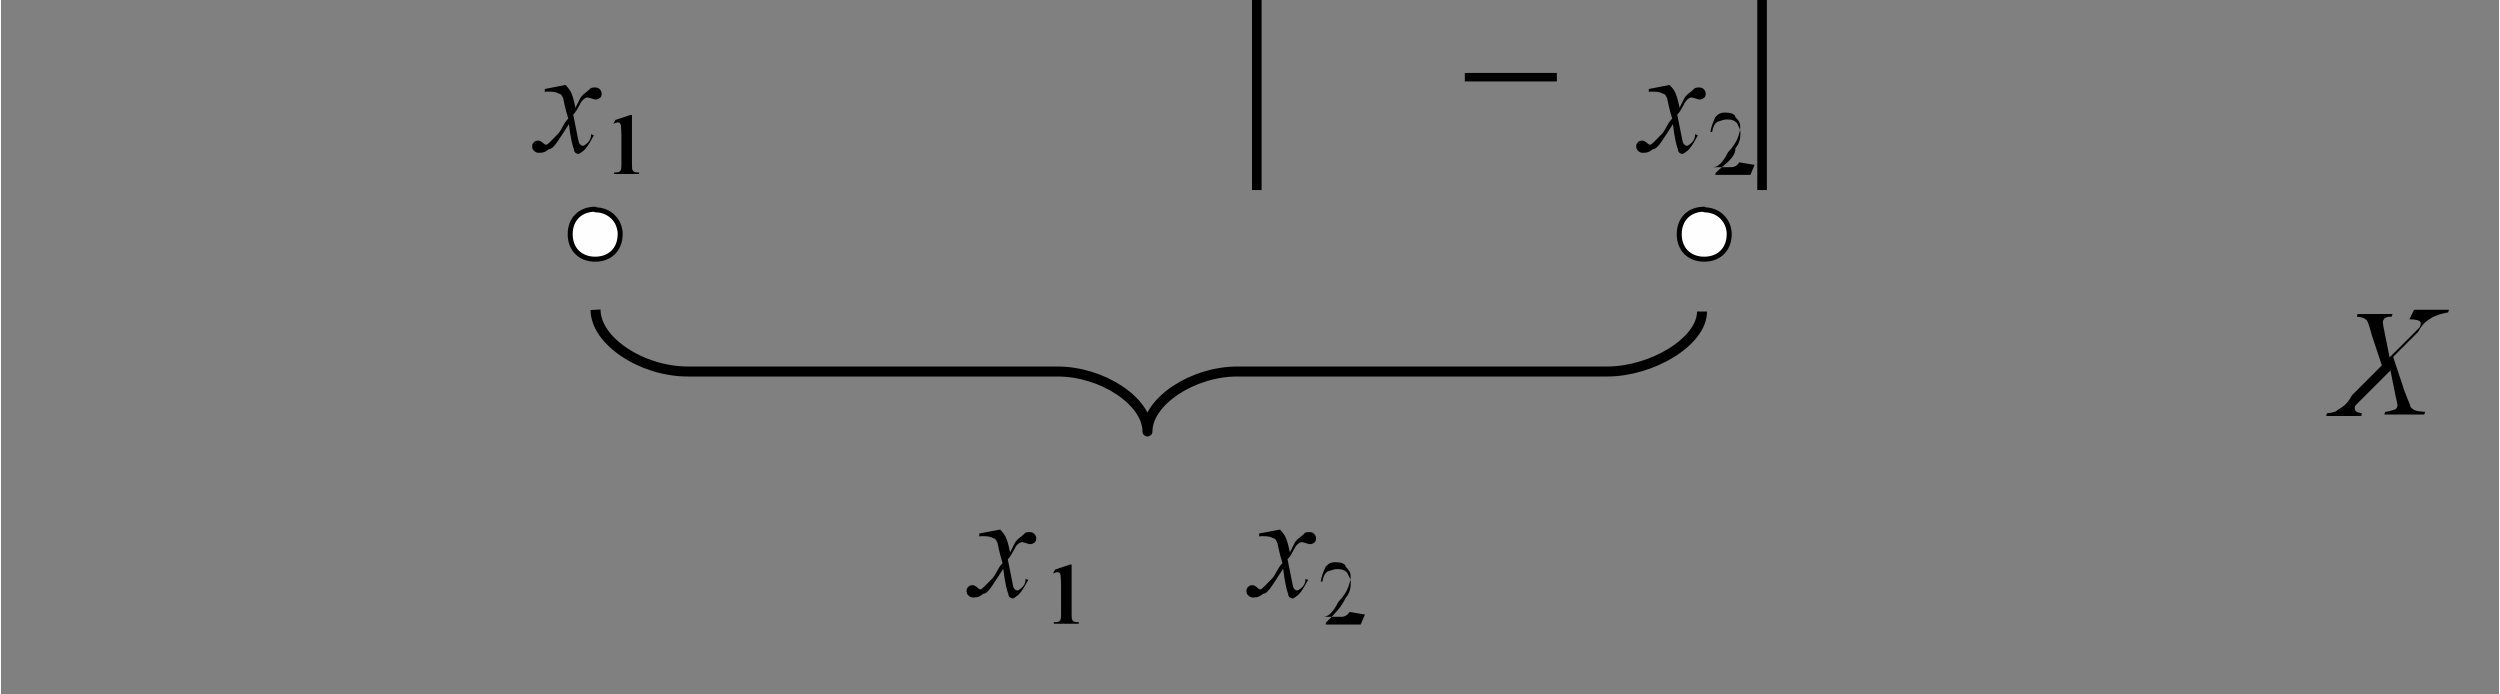 <?xml version="1.0" encoding="UTF-8" standalone="no"?>
<!-- Created with Inkscape (http://www.inkscape.org/) -->

<svg
   xmlns:svg="http://www.w3.org/2000/svg"
   xmlns="http://www.w3.org/2000/svg"
   version="1.1"
   width="360"
   height="100"
   viewBox="0 0 0.5 0.139"
   id="body">
  <rect x="0" y="0" width="0.5" height="0.139" fill="#808080" stroke="none"/>
  <title
     id="title3">SVG drawing</title>
  <desc
     id="desc5">This was produced by version 4.3 of GNU libplot, a free library for exporting 2-D vector graphics.</desc>
  <defs
     id="defs49">



















</defs>
  <polygon
     points="380.54,402.29 380.54,401.58 127.62,401.58 127.62,402.29 127.62,403 380.54,403 "
     transform="matrix(0.002,0,0,-0.002,-0.21,0.745)"
     id="polygon9"
     style="font-style:normal;font-variant:normal;font-weight:normal;font-stretch:normal;letter-spacing:normal;word-spacing:normal;text-anchor:start;fill:#000000;stroke:#000000;stroke-width:0;stroke-linecap:butt;stroke-linejoin:miter;stroke-miterlimit:10.433;stroke-opacity:1;stroke-dasharray:none;stroke-dashoffset:0" />
  <polygon
     points="397.04,402.03 376.42,398.38 376.42,406.17 "
     transform="matrix(0.002,0,0,-0.002,-0.21,0.745)"
     id="polygon11"
     style="font-style:normal;font-variant:normal;font-weight:normal;font-stretch:normal;letter-spacing:normal;word-spacing:normal;text-anchor:start;fill:#000000;stroke:#000000;stroke-width:0;stroke-linecap:butt;stroke-linejoin:miter;stroke-miterlimit:10.433;stroke-opacity:1;stroke-dasharray:none;stroke-dashoffset:0" />
  <path
     d="m 0.119,0.042 2.6041e-4,1.736e-5 2.6042e-4,1.736e-5 2.4305e-4,1.736e-5 2.4306e-4,5.208e-5 2.4305e-4,5.209e-5 2.2569e-4,6.944e-5 2.4306e-4,6.944e-5 2.2569e-4,8.681e-5 2.0833e-4,8.68e-5 2.0833e-4,1.0417e-4 2.0834e-4,1.2153e-4 2.0833e-4,1.2152e-4 1.9097e-4,1.3889e-4 1.9097e-4,1.3889e-4 1.7361e-4,1.5625e-4 1.7361e-4,1.5625e-4 1.5625e-4,1.7361e-4 1.5625e-4,1.7361e-4 1.3889e-4,1.7361e-4 1.3888e-4,1.9097e-4 1.2153e-4,2.0833e-4 1.2153e-4,1.9097e-4 1.0416e-4,2.0833e-4 1.0417e-4,2.257e-4 8.681e-5,2.2569e-4 6.944e-5,2.2569e-4 6.944e-5,2.257e-4 5.209e-5,2.4305e-4 5.208e-5,2.4305e-4 3.472e-5,2.4306e-4 1.736e-5,2.6041e-4 0,2.6042e-4 c 0,0.003 -0.002,0.005 -0.005,0.005 -0.003,0 -0.005,-0.002 -0.005,-0.005 0,-0.003 0.002,-0.005 0.005,-0.005 z"
     id="path13"
     style="font-style:normal;font-variant:normal;font-weight:normal;font-stretch:normal;letter-spacing:normal;word-spacing:normal;text-anchor:start;fill:#fefefe;stroke:#fefefe;stroke-width:0;stroke-linecap:butt;stroke-linejoin:miter;stroke-miterlimit:10.433;stroke-opacity:1;stroke-dasharray:none;stroke-dashoffset:0" />
  <path
     d="m 0.119,0.042 2.6041e-4,1.736e-5 2.6042e-4,1.736e-5 2.4305e-4,1.736e-5 2.4306e-4,5.208e-5 2.4305e-4,5.209e-5 2.2569e-4,6.944e-5 2.4306e-4,6.944e-5 2.2569e-4,8.681e-5 2.0833e-4,8.68e-5 2.0833e-4,1.0417e-4 2.0834e-4,1.2153e-4 2.0833e-4,1.2152e-4 1.9097e-4,1.3889e-4 1.9097e-4,1.3889e-4 1.7361e-4,1.5625e-4 1.7361e-4,1.5625e-4 1.5625e-4,1.7361e-4 1.5625e-4,1.7361e-4 1.3889e-4,1.7361e-4 1.3888e-4,1.9097e-4 1.2153e-4,2.0833e-4 1.2153e-4,1.9097e-4 1.0416e-4,2.0833e-4 1.0417e-4,2.257e-4 8.681e-5,2.2569e-4 6.944e-5,2.2569e-4 6.944e-5,2.257e-4 5.209e-5,2.4305e-4 5.208e-5,2.4305e-4 3.472e-5,2.4306e-4 1.736e-5,2.6041e-4 0,2.6042e-4 c 0,0.003 -0.002,0.005 -0.005,0.005 -0.003,0 -0.005,-0.002 -0.005,-0.005 0,-0.003 0.002,-0.005 0.005,-0.005 z"
     id="path15"
     style="font-style:normal;font-variant:normal;font-weight:normal;font-stretch:normal;letter-spacing:normal;word-spacing:normal;text-anchor:start;fill:none;stroke:#000000;stroke-width:0.001;stroke-linecap:butt;stroke-linejoin:round;stroke-miterlimit:10.433;stroke-opacity:1;stroke-dasharray:none;stroke-dashoffset:0" />
  <path
     d="m 0.341,0.042 2.4306e-4,1.736e-5 2.6041e-4,1.736e-5 2.4305e-4,1.736e-5 2.4306e-4,5.208e-5 2.4305e-4,5.209e-5 2.4306e-4,6.944e-5 2.2569e-4,6.944e-5 2.2569e-4,8.681e-5 2.0833e-4,8.68e-5 2.257e-4,1.0417e-4 1.9097e-4,1.2153e-4 2.0833e-4,1.2152e-4 1.9097e-4,1.3889e-4 1.9097e-4,1.3889e-4 1.7361e-4,1.5625e-4 1.7361e-4,1.5625e-4 1.5625e-4,1.7361e-4 1.5625e-4,1.7361e-4 1.3889e-4,1.7361e-4 1.3889e-4,1.9097e-4 1.3888e-4,2.0833e-4 1.0417e-4,1.9097e-4 1.0417e-4,2.0833e-4 1.0416e-4,2.257e-4 8.681e-5,2.2569e-4 8.68e-5,2.2569e-4 5.208e-5,2.257e-4 5.209e-5,2.4305e-4 5.208e-5,2.4305e-4 3.472e-5,2.4306e-4 1.736e-5,2.6041e-4 0,2.6042e-4 c 0,0.003 -0.002,0.005 -0.005,0.005 -0.003,0 -0.005,-0.002 -0.005,-0.005 0,-0.003 0.002,-0.005 0.005,-0.005 z"
     id="path17"
     style="font-style:normal;font-variant:normal;font-weight:normal;font-stretch:normal;letter-spacing:normal;word-spacing:normal;text-anchor:start;fill:#fefefe;stroke:#fefefe;stroke-width:0;stroke-linecap:butt;stroke-linejoin:round;stroke-miterlimit:10.433;stroke-opacity:1;stroke-dasharray:none;stroke-dashoffset:0" />
  <path
     d="m 0.341,0.042 2.4306e-4,1.736e-5 2.6041e-4,1.736e-5 2.4305e-4,1.736e-5 2.4306e-4,5.208e-5 2.4305e-4,5.209e-5 2.4306e-4,6.944e-5 2.2569e-4,6.944e-5 2.2569e-4,8.681e-5 2.0833e-4,8.68e-5 2.257e-4,1.0417e-4 1.9097e-4,1.2153e-4 2.0833e-4,1.2152e-4 1.9097e-4,1.3889e-4 1.9097e-4,1.3889e-4 1.7361e-4,1.5625e-4 1.7361e-4,1.5625e-4 1.5625e-4,1.7361e-4 1.5625e-4,1.7361e-4 1.3889e-4,1.7361e-4 1.3889e-4,1.9097e-4 1.3888e-4,2.0833e-4 1.0417e-4,1.9097e-4 1.0417e-4,2.0833e-4 1.0416e-4,2.257e-4 8.681e-5,2.2569e-4 8.68e-5,2.2569e-4 5.208e-5,2.257e-4 5.209e-5,2.4305e-4 5.208e-5,2.4305e-4 3.472e-5,2.4306e-4 1.736e-5,2.6041e-4 0,2.6042e-4 c 0,0.003 -0.002,0.005 -0.005,0.005 -0.003,0 -0.005,-0.002 -0.005,-0.005 0,-0.003 0.002,-0.005 0.005,-0.005 z"
     id="path19"
     style="font-style:normal;font-variant:normal;font-weight:normal;font-stretch:normal;letter-spacing:normal;word-spacing:normal;text-anchor:start;fill:none;stroke:#000000;stroke-width:0.001;stroke-linecap:butt;stroke-linejoin:round;stroke-miterlimit:10.433;stroke-opacity:1;stroke-dasharray:none;stroke-dashoffset:0" />
  <path
     d="m 0.119,0.062 3.472e-5,5.9027e-4 6.945e-5,5.7291e-4 1.3889e-4,5.7292e-4 1.736e-4,5.7291e-4 2.257e-4,5.7291e-4 2.7777e-4,5.7292e-4 3.125e-4,5.5555e-4 3.4722e-4,5.3819e-4 3.993e-4,5.3819e-4 4.3403e-4,5.3819e-4 4.8611e-4,5.0347e-4 5.0347e-4,5.0347e-4 5.3819e-4,5.0347e-4 5.9027e-4,4.6875e-4 5.9028e-4,4.5138e-4 6.4235e-4,4.5139e-4 6.5972e-4,4.1666e-4 6.9444e-4,4.1667e-4 7.118e-4,3.8194e-4 7.2916e-4,3.6458e-4 7.4653e-4,3.2986e-4 7.8124e-4,3.2986e-4 7.8125e-4,2.7777e-4 8.1596e-4,2.7778e-4 8.1597e-4,2.4305e-4 8.3333e-4,2.0833e-4 8.3333e-4,1.7362e-4 8.5069e-4,1.5624e-4 8.5068e-4,1.2153e-4 8.6805e-4,8.681e-5 8.6805e-4,5.208e-5 8.6805e-4,1.736e-5 0.074,0 c 0.009,0 0.018,0.006 0.018,0.012 0,-0.006 0.009,-0.012 0.018,-0.012 l 0.074,0 c 0.009,0 0.019,-0.006 0.019,-0.012"
     id="path21"
     style="font-style:normal;font-variant:normal;font-weight:normal;font-stretch:normal;letter-spacing:normal;word-spacing:normal;text-anchor:start;fill:none;stroke:#000000;stroke-width:0.002;stroke-linecap:butt;stroke-linejoin:round;stroke-miterlimit:10.433;stroke-opacity:1;stroke-dasharray:none;stroke-dashoffset:0" />
  <path
     d="m 0.483,0.062 0.007,0 -1.9097e-4,5.3819e-4 c -9.8958e-4,1.5625e-4 -0.002,4.5139e-4 -0.003,9.0277e-4 -7.4652e-4,4.8611e-4 -0.002,0.001 -0.003,0.003 l -0.005,0.005 0.002,0.006 c 1.0416e-4,5.3819e-4 3.8194e-4,0.001 7.2916e-4,0.002 2.4305e-4,7.4652e-4 5.0347e-4,0.001 7.4652e-4,0.002 2.4306e-4,2.9513e-4 5.3819e-4,5.3819e-4 9.375e-4,6.9444e-4 3.4722e-4,1.3888e-4 9.3749e-4,2.4305e-4 0.002,2.9513e-4 l -1.9097e-4,5.3819e-4 -0.008,0 1.9097e-4,-5.3819e-4 c 8.3333e-4,-5.208e-5 0.001,-2.0833e-4 0.002,-4.8611e-4 2.9513e-4,-2.0833e-4 4.5138e-4,-4.5138e-4 4.5138e-4,-7.986e-4 0,-2.9514e-4 -1.5625e-4,-9.375e-4 -3.993e-4,-0.002 l -0.001,-0.005 -0.005,0.005 c -9.8958e-4,9.7222e-4 -0.002,0.002 -0.002,0.002 -1.0417e-4,2.0833e-4 -1.5625e-4,3.9931e-4 -1.5625e-4,5.3819e-4 0,3.4722e-4 1.5625e-4,5.9028e-4 4.5138e-4,7.9861e-4 1.3889e-4,3.472e-5 5.9028e-4,1.3889e-4 0.001,2.4305e-4 l -1.5625e-4,5.3819e-4 -0.007,0 1.3888e-4,-5.3819e-4 c 9.0278e-4,-1.0416e-4 0.002,-2.9513e-4 0.002,-5.9027e-4 7.986e-4,-5.0347e-4 0.002,-0.001 0.003,-0.003 l 0.006,-0.006 -0.002,-0.006 c -5.0347e-4,-0.002 -9.3749e-4,-0.003 -0.001,-0.003 -3.9931e-4,-4.3403e-4 -0.001,-6.9444e-4 -0.002,-7.4653e-4 l 1.3889e-4,-5.3819e-4 0.007,0 -1.9097e-4,5.3819e-4 c -6.9444e-4,0 -0.001,5.208e-5 -0.001,1.5625e-4 -2.6041e-4,5.208e-5 -4.5139e-4,1.9097e-4 -5.5555e-4,3.993e-4 -1.3889e-4,1.3889e-4 -1.9097e-4,3.4722e-4 -1.9097e-4,5.9028e-4 0,2.4305e-4 8.68e-5,8.3333e-4 3.4722e-4,0.002 l 0.001,0.005 0.003,-0.003 c 0.001,-0.001 0.002,-0.002 0.003,-0.003 1.5625e-4,-2.9514e-4 2.4305e-4,-5.3819e-4 2.4305e-4,-7.2917e-4 0,-2.6041e-4 -8.68e-5,-4.5138e-4 -2.7778e-4,-5.5555e-4 -2.9513e-4,-1.9097e-4 -7.986e-4,-2.9514e-4 -0.002,-3.4722e-4 z"
     id="path23"
     style="font-style:normal;font-variant:normal;font-weight:normal;font-stretch:normal;letter-spacing:normal;word-spacing:normal;text-anchor:start;fill:#000000;stroke:#000000;stroke-width:0;stroke-linecap:butt;stroke-linejoin:round;stroke-miterlimit:10.433;stroke-opacity:1;stroke-dasharray:none;stroke-dashoffset:0" />
  <path
     d="m 0.113,0.017 1.0417e-4,1.0416e-4 8.681e-5,1.0417e-4 8.68e-5,8.681e-5 6.944e-5,1.0416e-4 8.681e-5,1.0417e-4 6.944e-5,8.68e-5 8.681e-5,1.0417e-4 6.944e-5,8.68e-5 6.945e-5,1.0417e-4 6.944e-5,1.0417e-4 6.944e-5,8.68e-5 5.209e-5,1.0417e-4 6.944e-5,8.68e-5 5.208e-5,1.0417e-4 5.209e-5,1.0416e-4 5.208e-5,1.0417e-4 c 1.3889e-4,3.4722e-4 4.3402e-4,0.001 8.3333e-4,0.003 l 0.001,-0.002 c 3.4722e-4,-4.8611e-4 7.986e-4,-9.2013e-4 0.001,-0.001 4.8611e-4,-4.3402e-4 9.7222e-4,-7.8124e-4 0.001,-9.2013e-4 2.4305e-4,-1.0417e-4 5.5555e-4,-1.5625e-4 8.5069e-4,-1.5625e-4 4.3402e-4,0 7.8124e-4,1.0417e-4 0.001,3.4722e-4 2.4306e-4,2.4305e-4 3.9931e-4,5.3819e-4 3.9931e-4,8.8541e-4 0,3.8194e-4 -1.0417e-4,6.25e-4 -2.4306e-4,7.8125e-4 -2.6041e-4,2.4305e-4 -5.9027e-4,3.993e-4 -9.3749e-4,3.993e-4 -2.4305e-4,0 -4.5139e-4,-5.208e-5 -6.9444e-4,-1.5625e-4 -4.8611e-4,-1.3889e-4 -7.8124e-4,-2.4305e-4 -9.8958e-4,-2.4305e-4 -2.4305e-4,0 -5.3819e-4,1.5624e-4 -8.3332e-4,4.3402e-4 -6.4236e-4,5.0347e-4 -0.001,0.002 -0.002,0.003 l 0.001,0.005 c 1.5625e-4,7.8124e-4 3.4722e-4,0.001 4.5138e-4,0.001 1.5625e-4,1.3889e-4 2.9514e-4,2.4305e-4 3.9931e-4,2.4305e-4 2.4305e-4,0 4.861e-4,-1.3888e-4 7.2916e-4,-3.4722e-4 5.9027e-4,-4.861e-4 0.001,-0.001 0.001,-0.002 l 5.5555e-4,2.6041e-4 c -6.4235e-4,0.001 -0.001,0.002 -0.002,0.003 -5.2083e-4,4.5139e-4 -0.001,6.9444e-4 -0.001,6.9444e-4 -5.3819e-4,0 -9.7222e-4,-2.9513e-4 -0.001,-9.3749e-4 -1.9097e-4,-3.9931e-4 -6.4235e-4,-0.002 -0.001,-0.005 -0.002,0.003 -0.003,0.005 -0.004,0.005 -6.4236e-4,4.8611e-4 -0.001,7.2916e-4 -0.002,7.2916e-4 -3.993e-4,0 -7.8124e-4,-1.3889e-4 -0.001,-4.3402e-4 -2.6042e-4,-2.0833e-4 -3.4722e-4,-5.0347e-4 -3.4722e-4,-9.0277e-4 0,-2.7778e-4 8.68e-5,-5.9028e-4 3.4722e-4,-7.8125e-4 1.9097e-4,-2.4305e-4 4.8611e-4,-3.2986e-4 8.3333e-4,-3.2986e-4 2.9513e-4,0 6.4235e-4,1.3889e-4 0.001,4.8611e-4 2.4305e-4,2.4305e-4 4.5138e-4,3.4722e-4 5.9027e-4,3.4722e-4 1.0417e-4,0 3.125e-4,-1.0417e-4 4.5139e-4,-2.4305e-4 4.861e-4,-3.9931e-4 0.001,-0.001 0.002,-0.002 8.5069e-4,-0.001 0.001,-0.002 0.002,-0.003 -6.4235e-4,-0.002 -9.8957e-4,-0.004 -0.001,-0.004 -2.6041e-4,-6.9444e-4 -5.5555e-4,-0.001 -9.0277e-4,-0.001 -3.8194e-4,-2.4306e-4 -9.3749e-4,-3.9931e-4 -0.002,-3.9931e-4 -2.0834e-4,0 -4.8611e-4,0 -7.9861e-4,6.945e-5 l 0,-5.9028e-4 z"
     id="path25"
     style="font-style:normal;font-variant:normal;font-weight:normal;font-stretch:normal;letter-spacing:normal;word-spacing:normal;text-anchor:start;fill:#000000;stroke:#000000;stroke-width:0;stroke-linecap:butt;stroke-linejoin:round;stroke-miterlimit:10.433;stroke-opacity:1;stroke-dasharray:none;stroke-dashoffset:0" />
  <path
     d="m 0.123,0.024 0.003,-0.001 2.9513e-4,0 0,0.01 c 0,6.9444e-4 5.209e-5,0.001 1.0417e-4,0.001 5.208e-5,1.3889e-4 1.3889e-4,2.7778e-4 3.2986e-4,3.8194e-4 2.0833e-4,1.0417e-4 5.3819e-4,1.3889e-4 0.001,1.3889e-4 l 0,3.125e-4 -0.005,0 0,-3.125e-4 c 5.3819e-4,0 9.3749e-4,-3.472e-5 0.001,-1.3889e-4 1.5625e-4,-1.0416e-4 2.9514e-4,-1.9097e-4 3.4722e-4,-3.4722e-4 5.209e-5,-1.3888e-4 1.0417e-4,-5.9027e-4 1.0417e-4,-0.001 l 0,-0.006 c 0,-8.3333e-4 -5.208e-5,-0.001 -1.0417e-4,-0.002 -5.208e-5,-1.3889e-4 -1.0416e-4,-2.7778e-4 -1.9097e-4,-3.8195e-4 -1.5625e-4,-1.0416e-4 -2.4305e-4,-1.5625e-4 -4.5138e-4,-1.5625e-4 -1.9098e-4,0 -4.8611e-4,1.0417e-4 -8.8542e-4,2.9514e-4 z"
     id="path27"
     style="font-style:normal;font-variant:normal;font-weight:normal;font-stretch:normal;letter-spacing:normal;word-spacing:normal;text-anchor:start;fill:#000000;stroke:#000000;stroke-width:0;stroke-linecap:butt;stroke-linejoin:round;stroke-miterlimit:10.433;stroke-opacity:1;stroke-dasharray:none;stroke-dashoffset:0" />
  <path
     d="m 0.334,0.017 8.68e-5,1.0416e-4 8.681e-5,1.0417e-4 8.68e-5,8.681e-5 8.681e-5,1.0416e-4 8.68e-5,1.0417e-4 6.945e-5,8.68e-5 8.68e-5,1.0417e-4 6.944e-5,8.68e-5 6.945e-5,1.0417e-4 6.944e-5,1.0417e-4 6.945e-5,8.68e-5 5.208e-5,1.0417e-4 5.208e-5,8.68e-5 6.945e-5,1.0417e-4 5.208e-5,1.0416e-4 3.472e-5,1.0417e-4 c 1.5625e-4,3.4722e-4 4.5139e-4,0.001 8.5069e-4,0.003 l 0.001,-0.002 c 3.4722e-4,-4.8611e-4 7.8124e-4,-9.2013e-4 0.001,-0.001 4.8611e-4,-4.3402e-4 9.7222e-4,-7.8124e-4 0.001,-9.2013e-4 2.4305e-4,-1.0417e-4 5.5555e-4,-1.5625e-4 8.3333e-4,-1.5625e-4 4.5138e-4,0 7.986e-4,1.0417e-4 0.001,3.4722e-4 2.4305e-4,2.4305e-4 3.993e-4,5.3819e-4 3.993e-4,8.8541e-4 0,3.8194e-4 -1.0417e-4,6.25e-4 -2.4305e-4,7.8125e-4 -2.6042e-4,2.4305e-4 -6.0764e-4,3.993e-4 -9.375e-4,3.993e-4 -2.6041e-4,0 -4.5138e-4,-5.208e-5 -6.9444e-4,-1.5625e-4 -4.8611e-4,-1.3889e-4 -7.8124e-4,-2.4305e-4 -9.8957e-4,-2.4305e-4 -2.4306e-4,0 -5.382e-4,1.5624e-4 -8.3333e-4,4.3402e-4 -6.4236e-4,5.0347e-4 -0.001,0.002 -0.002,0.003 l 0.001,0.005 c 1.5625e-4,7.8124e-4 3.4722e-4,0.001 4.5139e-4,0.001 1.3888e-4,1.3889e-4 2.9513e-4,2.4305e-4 3.993e-4,2.4305e-4 2.4305e-4,0 4.8611e-4,-1.3888e-4 7.2916e-4,-3.4722e-4 5.9028e-4,-4.861e-4 0.001,-0.001 0.001,-0.002 l 5.5556e-4,2.6041e-4 c -6.4236e-4,0.001 -0.001,0.002 -0.002,0.003 -5.5556e-4,4.5139e-4 -0.001,6.9444e-4 -0.001,6.9444e-4 -5.5555e-4,0 -0.001,-2.9513e-4 -0.001,-9.3749e-4 -2.0833e-4,-3.9931e-4 -6.4236e-4,-0.002 -0.001,-0.005 -0.002,0.003 -0.003,0.005 -0.004,0.005 -6.4235e-4,4.8611e-4 -0.001,7.2916e-4 -0.002,7.2916e-4 -3.9931e-4,0 -7.8125e-4,-1.3889e-4 -0.001,-4.3402e-4 -2.4305e-4,-2.0833e-4 -3.4722e-4,-5.0347e-4 -3.4722e-4,-9.0277e-4 0,-2.7778e-4 1.0417e-4,-5.9028e-4 3.4722e-4,-7.8125e-4 1.9097e-4,-2.4305e-4 4.8611e-4,-3.2986e-4 8.3333e-4,-3.2986e-4 2.9514e-4,0 6.4236e-4,1.3889e-4 0.001,4.8611e-4 2.4305e-4,2.4305e-4 4.3403e-4,3.4722e-4 5.9027e-4,3.4722e-4 8.681e-5,0 2.7778e-4,-1.0417e-4 4.3403e-4,-2.4305e-4 4.8611e-4,-3.9931e-4 0.001,-0.001 0.002,-0.002 8.3333e-4,-0.001 0.001,-0.002 0.002,-0.003 -6.4236e-4,-0.002 -9.8958e-4,-0.004 -0.001,-0.004 -2.6042e-4,-6.9444e-4 -5.5555e-4,-0.001 -9.0277e-4,-0.001 -3.8195e-4,-2.4306e-4 -9.375e-4,-3.9931e-4 -0.002,-3.9931e-4 -1.9097e-4,0 -4.8611e-4,0 -7.8125e-4,6.945e-5 l 0,-5.9028e-4 z"
     id="path29"
     style="font-style:normal;font-variant:normal;font-weight:normal;font-stretch:normal;letter-spacing:normal;word-spacing:normal;text-anchor:start;fill:#000000;stroke:#000000;stroke-width:0;stroke-linecap:butt;stroke-linejoin:round;stroke-miterlimit:10.433;stroke-opacity:1;stroke-dasharray:none;stroke-dashoffset:0" />
  <path
     d="m 0.351,0.033 -8.3333e-4,0.002 -0.007,0 0,-3.4722e-4 c 0.002,-0.002 0.004,-0.003 0.004,-0.005 8.3333e-4,-0.001 0.001,-0.002 0.001,-0.003 0,-7.986e-4 -2.4306e-4,-0.001 -6.7708e-4,-0.002 -4.5139e-4,-4.8611e-4 -0.001,-7.4653e-4 -0.002,-7.4653e-4 -5.5555e-4,0 -0.001,1.5625e-4 -0.002,5.0347e-4 -4.5139e-4,3.4722e-4 -7.9861e-4,8.8541e-4 -9.8958e-4,0.002 l -3.4722e-4,0 c 1.5625e-4,-0.001 5.3819e-4,-0.002 0.001,-0.003 5.9027e-4,-5.9027e-4 0.001,-8.8541e-4 0.002,-8.8541e-4 9.8958e-4,0 0.002,2.9514e-4 0.002,9.375e-4 6.4235e-4,6.4235e-4 9.7221e-4,0.001 9.7221e-4,0.002 0,6.5972e-4 -1.3888e-4,0.001 -4.3402e-4,0.002 -3.993e-4,9.7222e-4 -0.001,0.002 -0.002,0.003 -0.001,0.002 -0.002,0.003 -0.003,0.003 l 0.003,0 c 6.25e-4,0 0.001,0 0.001,-3.472e-5 2.4305e-4,-5.209e-5 5.0346e-4,-1.5625e-4 6.9444e-4,-3.125e-4 1.9097e-4,-1.3889e-4 3.993e-4,-3.2986e-4 5.3819e-4,-6.25e-4 z"
     id="path31"
     style="font-style:normal;font-variant:normal;font-weight:normal;font-stretch:normal;letter-spacing:normal;word-spacing:normal;text-anchor:start;fill:#000000;stroke:#000000;stroke-width:0;stroke-linecap:butt;stroke-linejoin:round;stroke-miterlimit:10.433;stroke-opacity:1;stroke-dasharray:none;stroke-dashoffset:0" />
  <polygon
     points="231.16,354.98 231.16,376.82 230.2,376.82 230.2,354.98 "
     transform="matrix(0.002,0,0,-0.002,-0.21,0.748)"
     id="polygon33"
     style="font-style:normal;font-variant:normal;font-weight:normal;font-stretch:normal;letter-spacing:normal;word-spacing:normal;text-anchor:start;fill:#000000;stroke:#000000;stroke-width:0;stroke-linecap:butt;stroke-linejoin:round;stroke-miterlimit:10.433;stroke-opacity:1;stroke-dasharray:none;stroke-dashoffset:0" />
  <path
     d="m 0.2,0.106 8.681e-5,1.0417e-4 1.0417e-4,8.68e-5 8.68e-5,1.0417e-4 6.945e-5,1.0416e-4 8.68e-5,8.681e-5 8.681e-5,1.0417e-4 6.944e-5,1.0416e-4 6.944e-5,8.681e-5 6.945e-5,1.0416e-4 6.944e-5,8.681e-5 6.944e-5,1.0416e-4 5.209e-5,1.0417e-4 6.944e-5,8.68e-5 5.208e-5,1.0417e-4 5.209e-5,1.0417e-4 3.472e-5,1.0416e-4 c 1.5625e-4,3.2986e-4 4.5139e-4,0.001 8.5069e-4,0.003 l 0.001,-0.002 c 3.4722e-4,-4.8611e-4 7.8124e-4,-9.2013e-4 0.001,-0.001 4.8611e-4,-4.3402e-4 9.8958e-4,-7.8124e-4 0.001,-9.3749e-4 2.4305e-4,-8.681e-5 5.3819e-4,-1.3889e-4 8.3333e-4,-1.3889e-4 4.3402e-4,0 7.8124e-4,8.681e-5 0.001,3.4722e-4 2.4305e-4,2.4306e-4 3.993e-4,5.3819e-4 3.993e-4,8.8541e-4 0,3.8194e-4 -1.0417e-4,6.25e-4 -2.4305e-4,7.8125e-4 -2.6042e-4,2.4305e-4 -6.0764e-4,3.993e-4 -9.375e-4,3.993e-4 -2.4305e-4,0 -4.5138e-4,-5.208e-5 -6.9444e-4,-1.5625e-4 -4.8611e-4,-1.5625e-4 -7.8124e-4,-2.4305e-4 -9.7221e-4,-2.4305e-4 -2.6042e-4,0 -5.5556e-4,1.5625e-4 -8.5069e-4,4.3402e-4 -6.4236e-4,5.0347e-4 -0.001,0.002 -0.002,0.003 l 0.001,0.005 c 1.3889e-4,7.8124e-4 3.2986e-4,0.001 4.3403e-4,0.001 1.3888e-4,1.3889e-4 2.9513e-4,2.4306e-4 3.993e-4,2.4306e-4 2.4305e-4,0 4.8611e-4,-1.5625e-4 7.2916e-4,-3.4722e-4 5.9027e-4,-4.8611e-4 0.001,-0.001 0.001,-0.002 l 5.3819e-4,2.4305e-4 c -6.4235e-4,0.001 -0.001,0.002 -0.002,0.003 -5.5556e-4,4.5139e-4 -0.001,6.9444e-4 -0.001,6.9444e-4 -5.3819e-4,0 -9.7221e-4,-2.9513e-4 -0.001,-9.3749e-4 -2.0834e-4,-3.993e-4 -6.4236e-4,-0.002 -0.001,-0.005 -0.002,0.003 -0.003,0.005 -0.004,0.005 -6.4236e-4,5.0347e-4 -0.001,7.4652e-4 -0.002,7.4652e-4 -3.9931e-4,0 -7.9861e-4,-1.5624e-4 -0.001,-4.3402e-4 -2.6041e-4,-2.0833e-4 -3.4722e-4,-5.0347e-4 -3.4722e-4,-9.0277e-4 0,-2.7778e-4 8.681e-5,-5.9028e-4 3.4722e-4,-7.8125e-4 1.9097e-4,-2.4305e-4 4.8611e-4,-3.4722e-4 8.3333e-4,-3.4722e-4 2.9514e-4,0 6.4236e-4,1.5625e-4 0.001,5.0347e-4 2.4305e-4,2.4306e-4 4.3402e-4,3.4722e-4 5.9027e-4,3.4722e-4 8.681e-5,0 2.9514e-4,-1.0416e-4 4.3403e-4,-2.6041e-4 5.0347e-4,-3.9931e-4 0.001,-0.001 0.002,-0.002 8.5069e-4,-0.001 0.001,-0.002 0.002,-0.003 -6.4235e-4,-0.002 -9.8957e-4,-0.004 -0.001,-0.004 -2.6042e-4,-6.7708e-4 -5.382e-4,-0.001 -8.8542e-4,-0.001 -3.993e-4,-2.4306e-4 -9.3749e-4,-3.9931e-4 -0.002,-3.9931e-4 -1.9097e-4,0 -4.8611e-4,0 -7.8125e-4,5.209e-5 l 0,-5.9028e-4 z"
     id="path35"
     style="font-style:normal;font-variant:normal;font-weight:normal;font-stretch:normal;letter-spacing:normal;word-spacing:normal;text-anchor:start;fill:#000000;stroke:#000000;stroke-width:0;stroke-linecap:butt;stroke-linejoin:round;stroke-miterlimit:10.433;stroke-opacity:1;stroke-dasharray:none;stroke-dashoffset:0" />
  <path
     d="m 0.211,0.114 0.003,-0.001 2.9513e-4,0 0,0.01 c 0,6.7708e-4 5.209e-5,0.001 1.0417e-4,0.001 3.472e-5,1.5625e-4 1.3889e-4,2.9514e-4 3.2986e-4,3.9931e-4 2.0833e-4,1.0416e-4 5.5555e-4,1.3888e-4 0.001,1.3888e-4 l 0,3.125e-4 -0.005,0 0,-3.125e-4 c 5.3819e-4,0 9.375e-4,-3.472e-5 0.001,-1.3888e-4 1.5625e-4,-1.0417e-4 2.9514e-4,-1.9098e-4 3.4722e-4,-3.4722e-4 5.209e-5,-1.3889e-4 1.0417e-4,-5.9028e-4 1.0417e-4,-0.001 l 0,-0.006 c 0,-8.5069e-4 -5.208e-5,-0.001 -1.0417e-4,-0.002 -5.208e-5,-1.3889e-4 -8.68e-5,-2.9514e-4 -1.9097e-4,-3.8194e-4 -1.5625e-4,-1.0417e-4 -2.4305e-4,-1.5625e-4 -4.5138e-4,-1.5625e-4 -1.9097e-4,0 -4.8611e-4,1.0416e-4 -8.8541e-4,2.9513e-4 z"
     id="path37"
     style="font-style:normal;font-variant:normal;font-weight:normal;font-stretch:normal;letter-spacing:normal;word-spacing:normal;text-anchor:start;fill:#000000;stroke:#000000;stroke-width:0;stroke-linecap:butt;stroke-linejoin:round;stroke-miterlimit:10.433;stroke-opacity:1;stroke-dasharray:none;stroke-dashoffset:0" />
  <polygon
     points="251.5,364.35 260.71,364.35 260.71,365.2 251.5,365.2 "
     transform="matrix(0.002,0,0,-0.002,-0.21,0.745)"
     id="polygon39"
     style="font-style:normal;font-variant:normal;font-weight:normal;font-stretch:normal;letter-spacing:normal;word-spacing:normal;text-anchor:start;fill:#000000;stroke:#000000;stroke-width:0;stroke-linecap:butt;stroke-linejoin:round;stroke-miterlimit:10.433;stroke-opacity:1;stroke-dasharray:none;stroke-dashoffset:0" />
  <path
     d="m 0.256,0.106 8.681e-5,1.0417e-4 1.0417e-4,8.68e-5 8.68e-5,1.0417e-4 6.945e-5,1.0416e-4 8.68e-5,8.681e-5 8.681e-5,1.0417e-4 6.944e-5,1.0416e-4 6.944e-5,8.681e-5 6.945e-5,1.0416e-4 6.944e-5,8.681e-5 6.945e-5,1.0416e-4 5.208e-5,1.0417e-4 6.944e-5,8.68e-5 5.209e-5,1.0417e-4 5.208e-5,1.0417e-4 3.472e-5,1.0416e-4 c 1.5625e-4,3.2986e-4 4.5139e-4,0.001 8.5069e-4,0.003 l 0.001,-0.002 c 3.4722e-4,-4.8611e-4 7.986e-4,-9.2013e-4 0.001,-0.001 5.0347e-4,-4.3402e-4 9.8958e-4,-7.8124e-4 0.001,-9.3749e-4 2.4305e-4,-8.681e-5 5.3819e-4,-1.3889e-4 8.3333e-4,-1.3889e-4 4.3402e-4,0 7.8124e-4,8.681e-5 0.001,3.4722e-4 2.4305e-4,2.4306e-4 3.993e-4,5.3819e-4 3.993e-4,8.8541e-4 0,3.8194e-4 -1.0417e-4,6.25e-4 -2.4305e-4,7.8125e-4 -2.4306e-4,2.4305e-4 -5.9028e-4,3.993e-4 -9.375e-4,3.993e-4 -2.4305e-4,0 -4.5138e-4,-5.208e-5 -6.9444e-4,-1.5625e-4 -4.8611e-4,-1.5625e-4 -7.8124e-4,-2.4305e-4 -9.7221e-4,-2.4305e-4 -2.4306e-4,0 -5.5556e-4,1.5625e-4 -8.5069e-4,4.3402e-4 -6.4236e-4,5.0347e-4 -0.001,0.002 -0.002,0.003 l 0.001,0.005 c 1.3889e-4,7.8124e-4 3.2986e-4,0.001 4.3403e-4,0.001 1.5624e-4,1.3889e-4 2.9513e-4,2.4306e-4 3.993e-4,2.4306e-4 2.4305e-4,0 4.8611e-4,-1.5625e-4 7.4652e-4,-3.4722e-4 5.9028e-4,-4.8611e-4 0.001,-0.001 0.001,-0.002 l 5.3819e-4,2.4305e-4 c -6.4235e-4,0.001 -0.001,0.002 -0.002,0.003 -5.382e-4,4.5139e-4 -0.001,6.9444e-4 -0.001,6.9444e-4 -5.5555e-4,0 -9.8957e-4,-2.9513e-4 -0.001,-9.3749e-4 -1.9097e-4,-3.993e-4 -6.4236e-4,-0.002 -0.001,-0.005 -0.002,0.003 -0.003,0.005 -0.004,0.005 -6.4236e-4,5.0347e-4 -0.001,7.4652e-4 -0.002,7.4652e-4 -3.8195e-4,0 -7.8125e-4,-1.5624e-4 -0.001,-4.3402e-4 -2.4305e-4,-2.0833e-4 -3.4722e-4,-5.0347e-4 -3.4722e-4,-9.0277e-4 0,-2.7778e-4 1.0417e-4,-5.9028e-4 3.4722e-4,-7.8125e-4 1.9097e-4,-2.4305e-4 4.8611e-4,-3.4722e-4 8.3333e-4,-3.4722e-4 2.9514e-4,0 6.4236e-4,1.5625e-4 0.001,5.0347e-4 2.4305e-4,2.4306e-4 4.3402e-4,3.4722e-4 5.9027e-4,3.4722e-4 1.0417e-4,0 2.9514e-4,-1.0416e-4 4.3403e-4,-2.6041e-4 5.0347e-4,-3.9931e-4 0.001,-0.001 0.002,-0.002 8.3333e-4,-0.001 0.001,-0.002 0.002,-0.003 -6.4236e-4,-0.002 -9.7222e-4,-0.004 -0.001,-0.004 -2.4306e-4,-6.7708e-4 -5.3819e-4,-0.001 -8.8541e-4,-0.001 -3.9931e-4,-2.4306e-4 -9.375e-4,-3.9931e-4 -0.002,-3.9931e-4 -1.9097e-4,0 -4.8611e-4,0 -7.8125e-4,5.209e-5 l 0,-5.9028e-4 z"
     id="path41"
     style="font-style:normal;font-variant:normal;font-weight:normal;font-stretch:normal;letter-spacing:normal;word-spacing:normal;text-anchor:start;fill:#000000;stroke:#000000;stroke-width:0;stroke-linecap:butt;stroke-linejoin:round;stroke-miterlimit:10.433;stroke-opacity:1;stroke-dasharray:none;stroke-dashoffset:0" />
  <path
     d="m 0.273,0.123 -8.3333e-4,0.002 -0.007,0 0,-3.4722e-4 c 0.002,-0.002 0.003,-0.003 0.004,-0.005 8.3333e-4,-0.001 0.001,-0.002 0.001,-0.003 0,-7.8124e-4 -2.4306e-4,-0.001 -6.9444e-4,-0.002 -4.3403e-4,-4.8611e-4 -0.001,-7.4653e-4 -0.002,-7.4653e-4 -5.3819e-4,0 -0.001,1.5625e-4 -0.002,5.0347e-4 -4.5139e-4,3.2986e-4 -7.8125e-4,8.8541e-4 -9.8958e-4,0.002 l -3.2986e-4,0 c 1.3889e-4,-0.001 5.3819e-4,-0.002 0.001,-0.003 5.9027e-4,-5.9028e-4 0.001,-8.8541e-4 0.002,-8.8541e-4 9.8957e-4,0 0.002,2.9513e-4 0.002,9.3749e-4 6.4235e-4,6.4236e-4 9.8957e-4,0.001 9.8957e-4,0.002 0,6.4235e-4 -1.5625e-4,0.001 -4.5138e-4,0.002 -3.8194e-4,9.8958e-4 -0.001,0.002 -0.002,0.003 -0.001,0.002 -0.002,0.003 -0.003,0.003 l 0.003,0 c 6.4236e-4,0 0.001,0 0.001,-5.208e-5 2.4305e-4,-5.208e-5 4.861e-4,-1.3889e-4 6.7707e-4,-2.9514e-4 2.0834e-4,-1.3889e-4 3.9931e-4,-3.4722e-4 5.5556e-4,-6.2499e-4 z"
     id="path43"
     style="font-style:normal;font-variant:normal;font-weight:normal;font-stretch:normal;letter-spacing:normal;word-spacing:normal;text-anchor:start;fill:#000000;stroke:#000000;stroke-width:0;stroke-linecap:butt;stroke-linejoin:round;stroke-miterlimit:10.433;stroke-opacity:1;stroke-dasharray:none;stroke-dashoffset:0" />
  <polygon
     points="281.73,354.98 281.73,376.82 280.77,376.82 280.77,354.98 "
     transform="matrix(0.002,0,0,-0.002,-0.21,0.748)"
     id="polygon45"
     style="font-style:normal;font-variant:normal;font-weight:normal;font-stretch:normal;letter-spacing:normal;word-spacing:normal;text-anchor:start;fill:#000000;stroke:#000000;stroke-width:0;stroke-linecap:butt;stroke-linejoin:round;stroke-miterlimit:10.433;stroke-opacity:1;stroke-dasharray:none;stroke-dashoffset:0" />
</svg>
